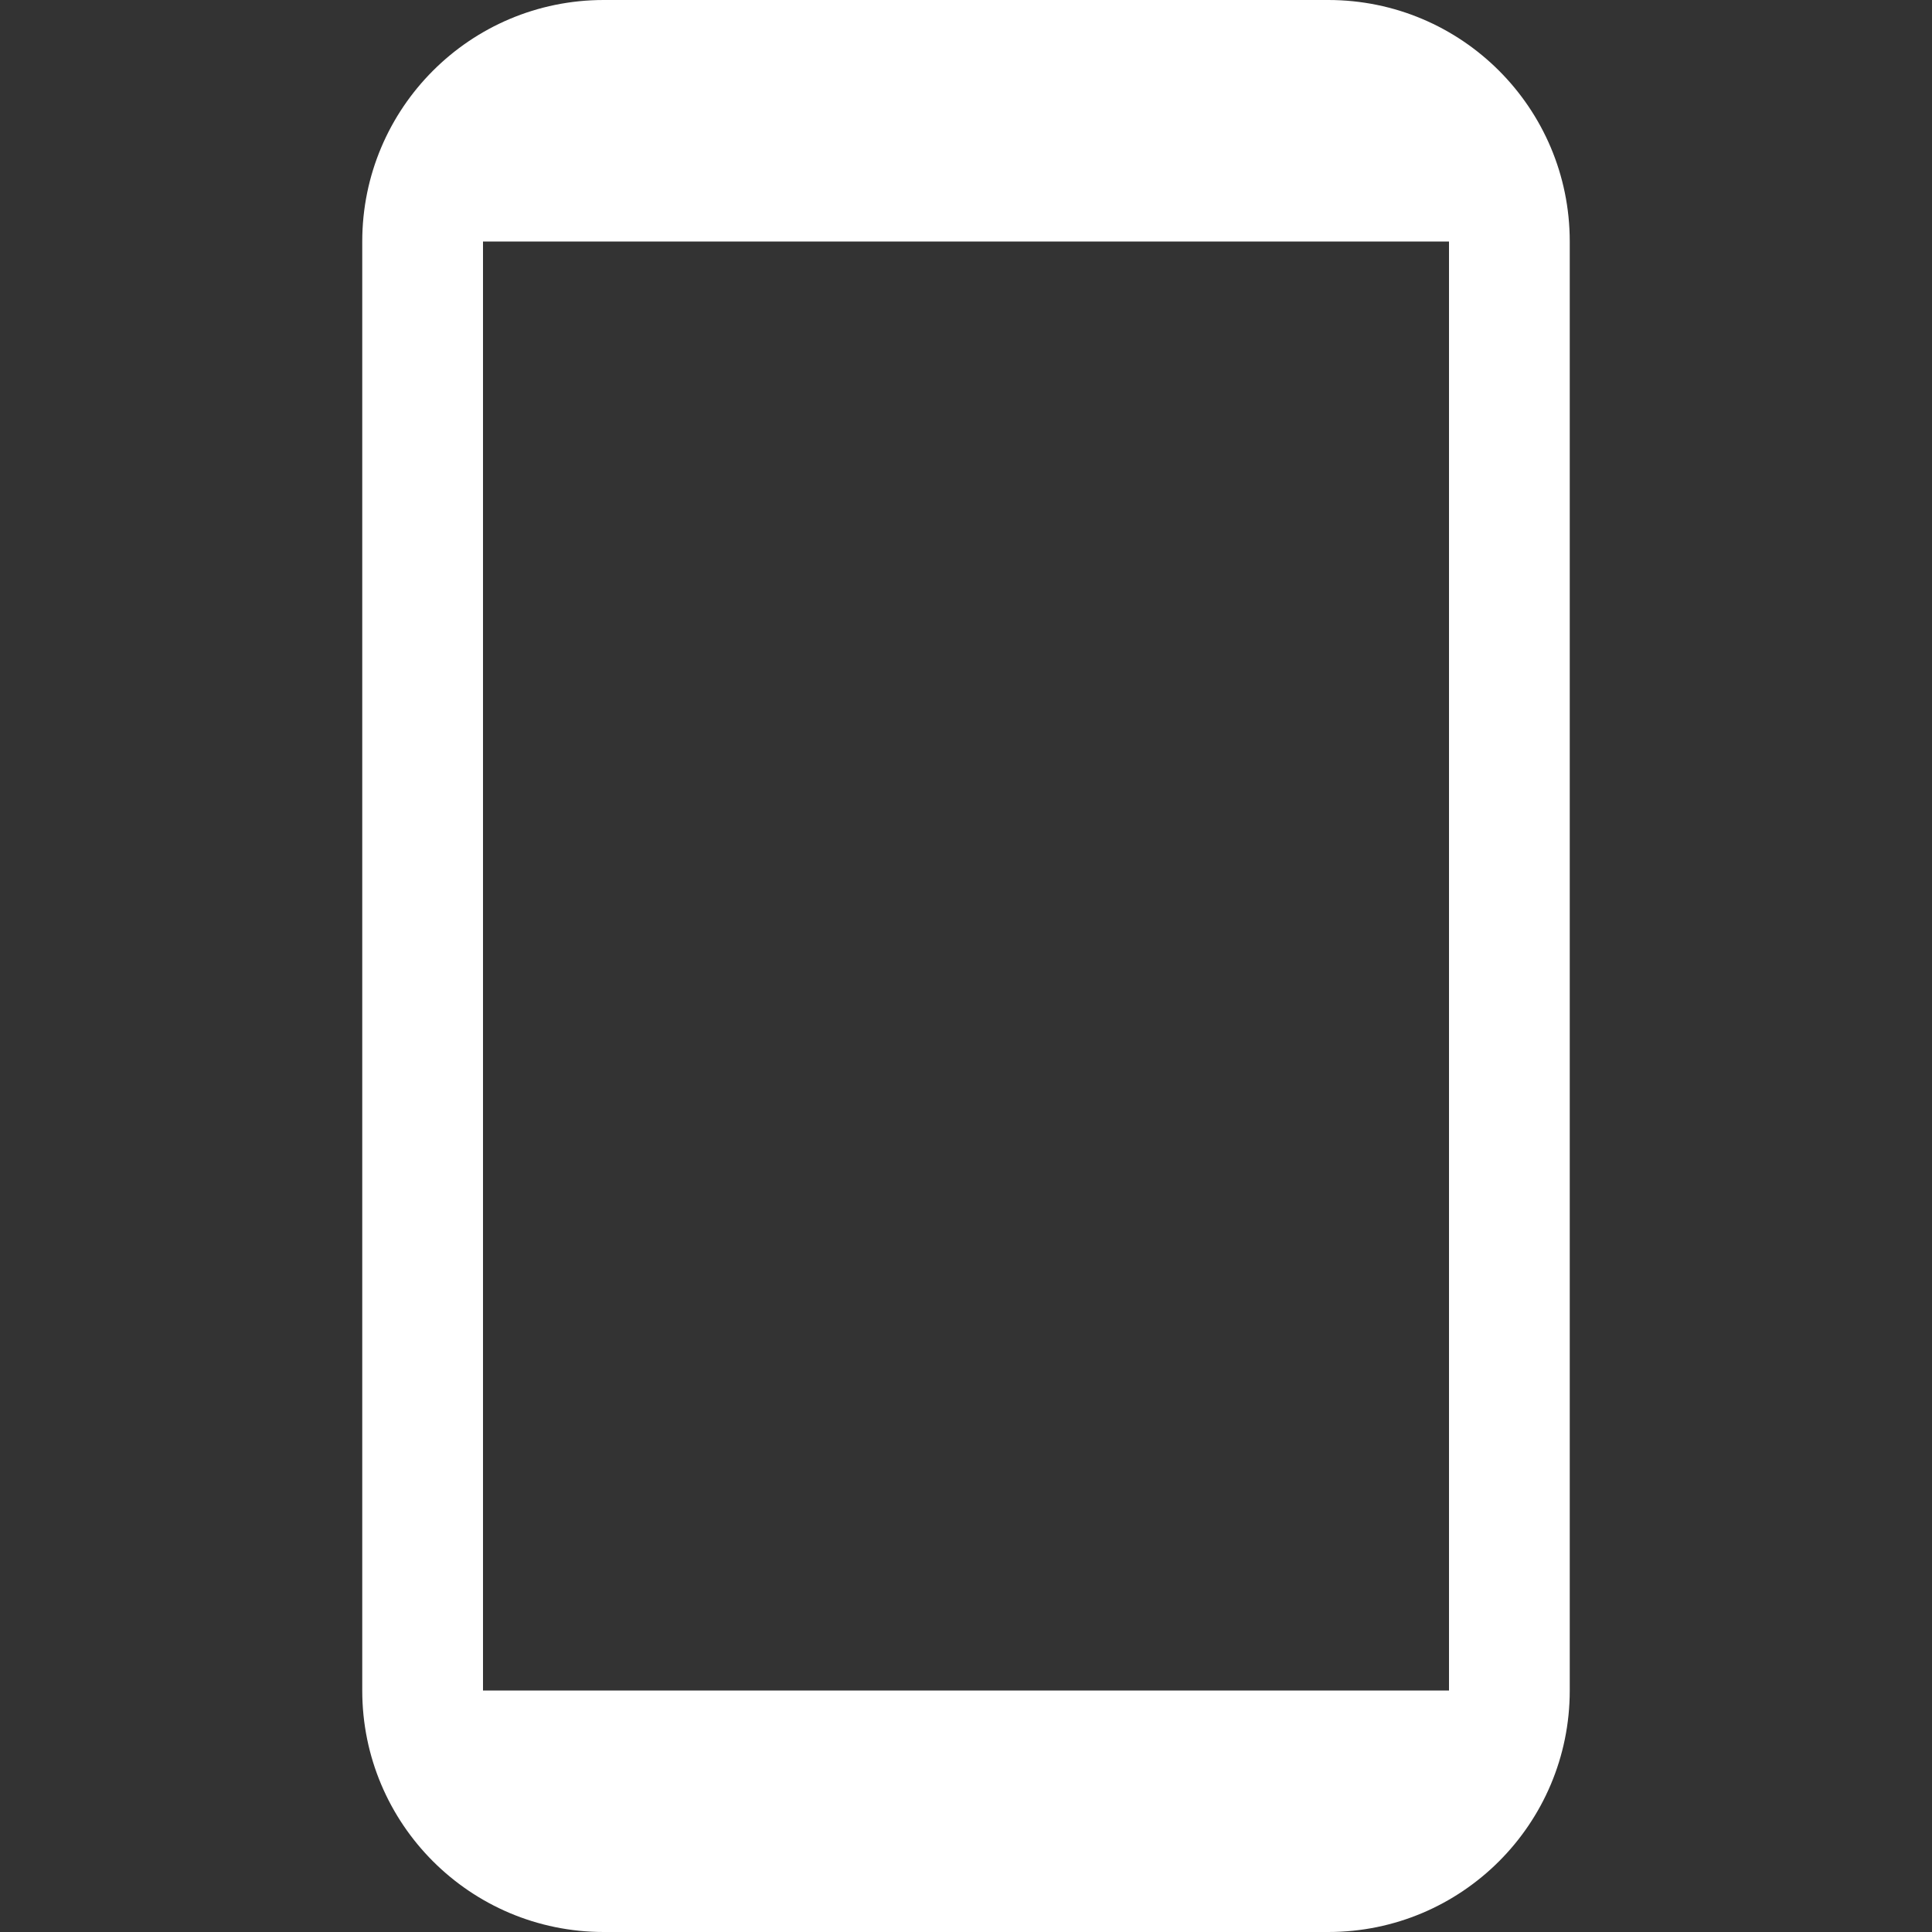 <svg width="16" height="16" viewBox="0 0 16 16" fill="none" xmlns="http://www.w3.org/2000/svg">
<rect x="0" y="0" width="16" height="16" fill="#333333" stroke="none"/>
<path d="M5 16H11C12.105 16 13 15.105 13 14V2C13 0.895 12.105 0 11 0H5C3.895 0 3 0.895 3 2V14C3 15.105 3.895 16 5 16ZM4 2H12V14H4V2Z" fill="white"/>
</svg>
